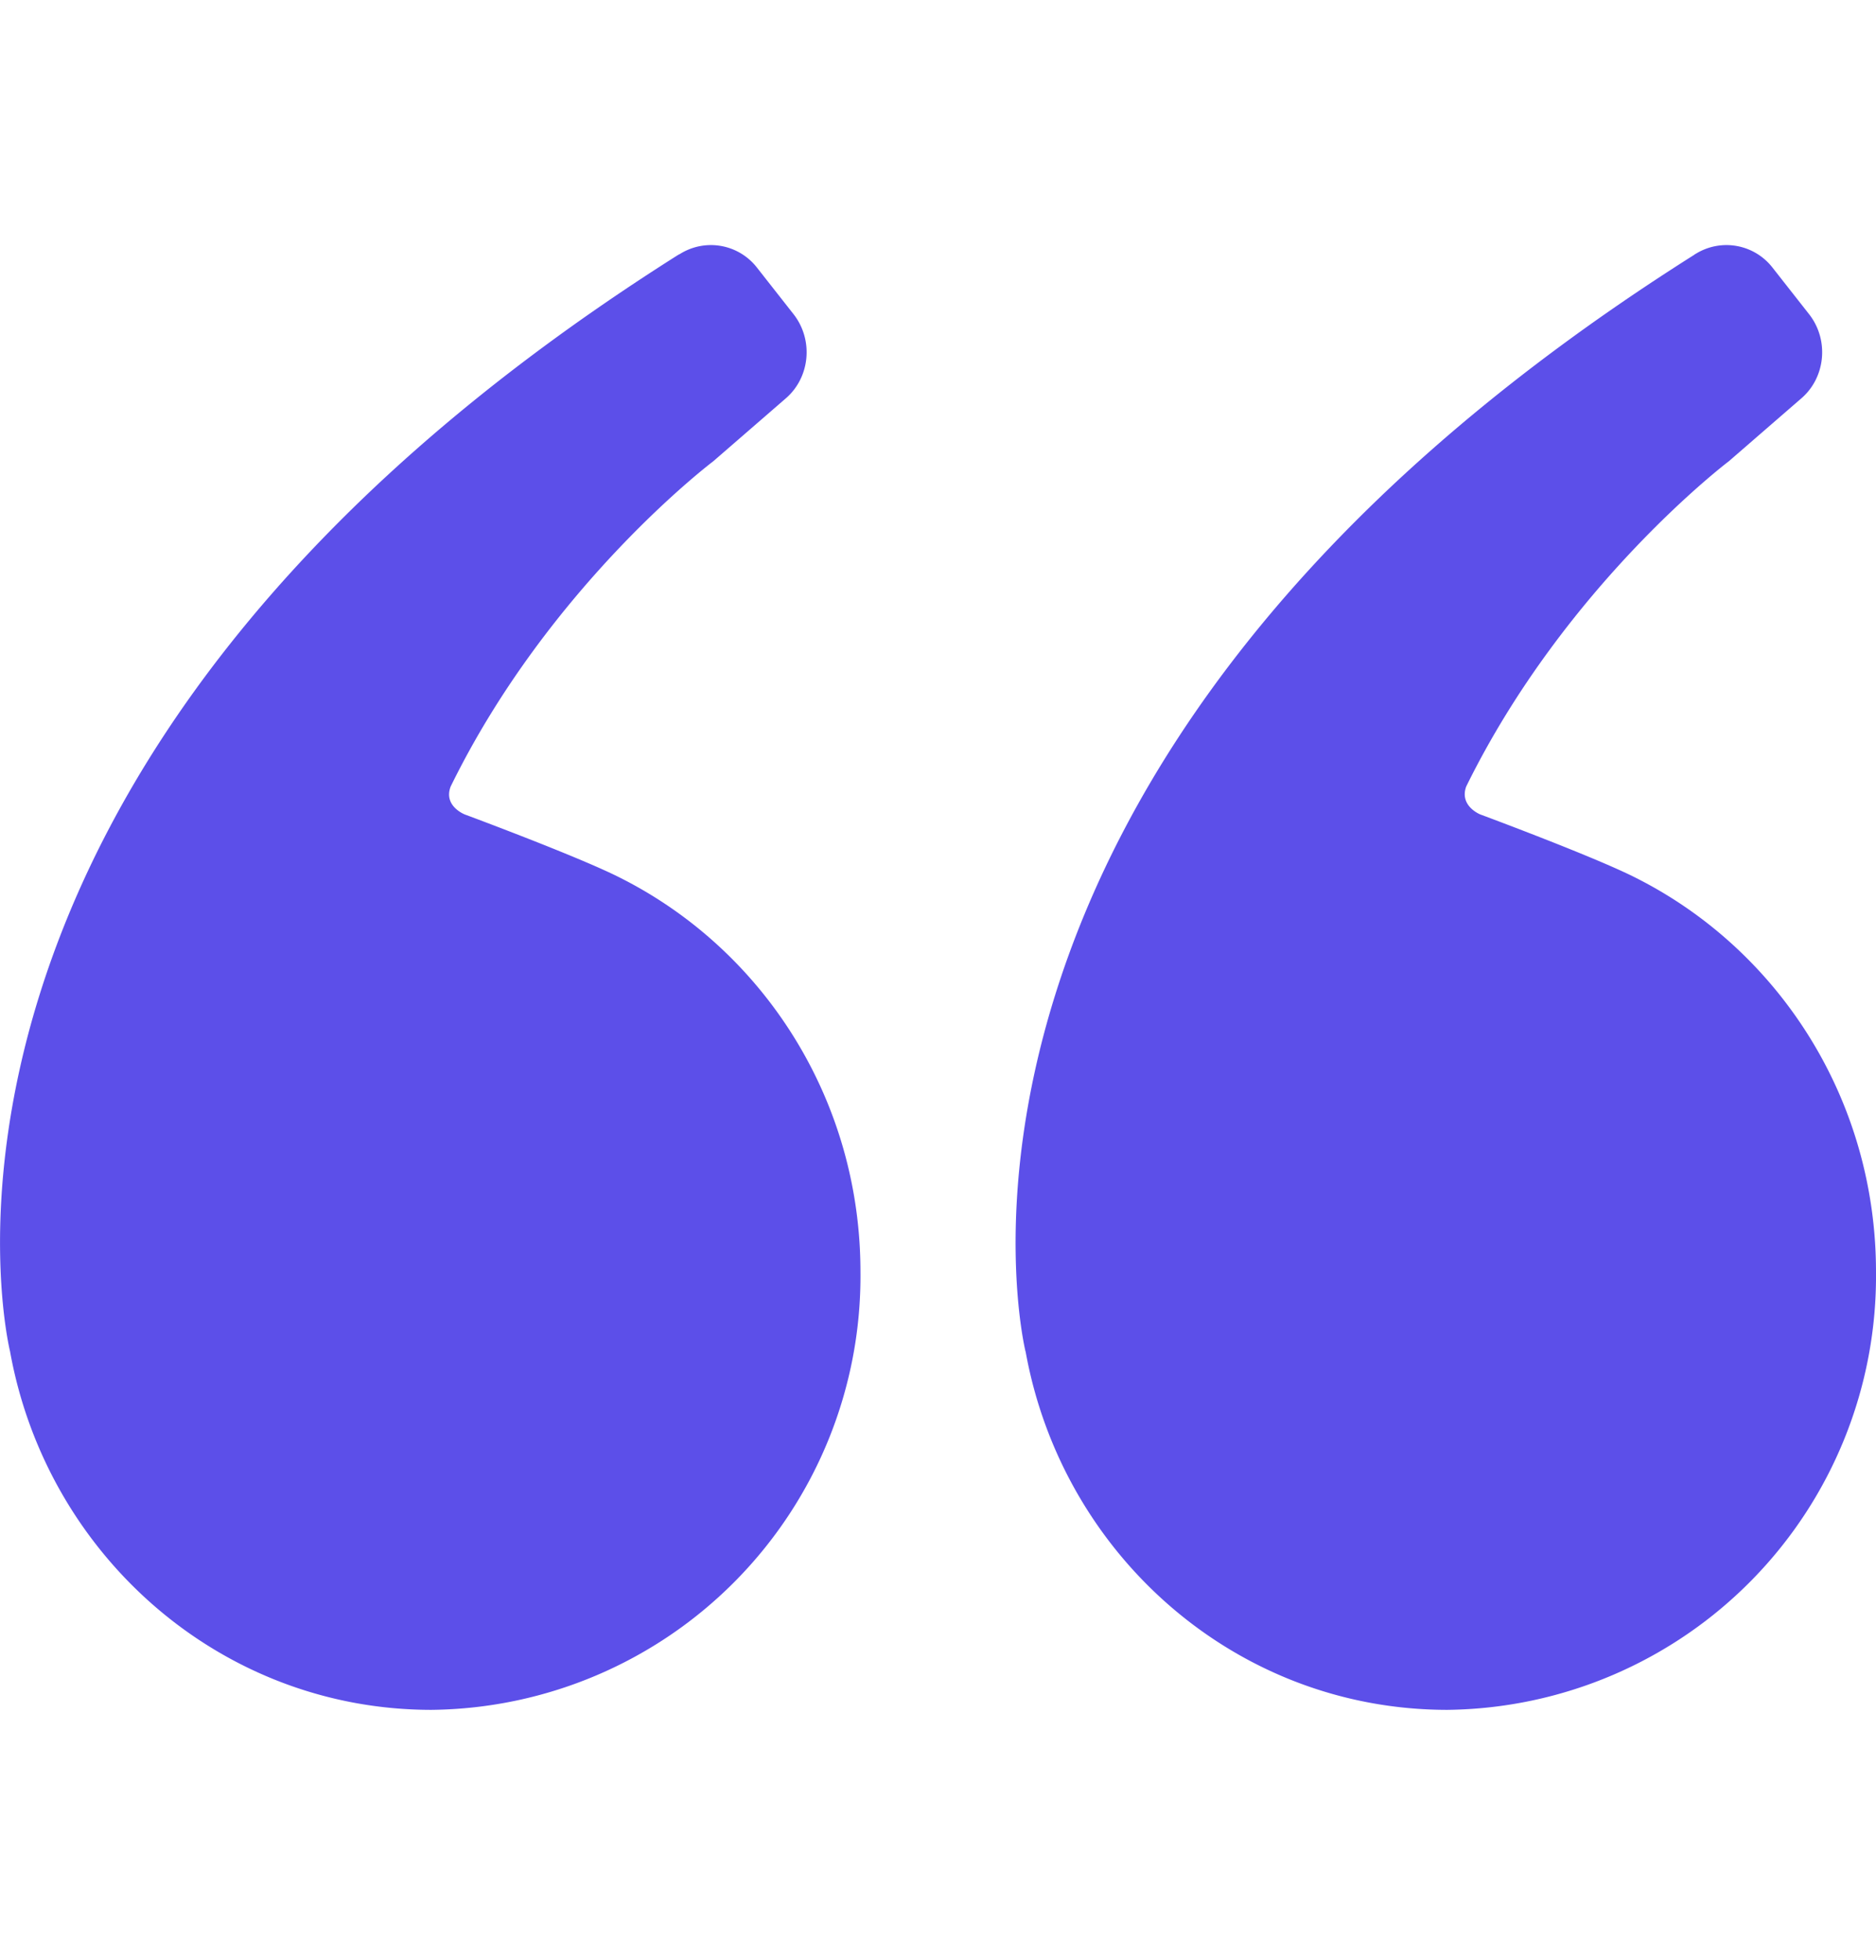 <svg xmlns="http://www.w3.org/2000/svg" fill="none" viewBox="0 0 45 47"><path fill="#5C4FE9" d="M24.6 32.4c.88 4.9 5.07 8.6 10.12 8.6A10.4 10.4 0 0 0 45 30.5c0-4.15-2.34-7.72-5.74-9.44-.97-.5-3.75-1.53-3.75-1.53s-.51-.2-.34-.67c2.38-4.84 6.3-7.8 6.3-7.8l1.73-1.5c.59-.5.68-1.4.2-2.02l-.88-1.12a1.4 1.4 0 0 0-1.85-.33l-.02.01-.01.01C21.13 18.43 24.6 32.41 24.6 32.41v-.01Zm-24.36 0c.88 4.9 5.07 8.6 10.11 8.6a10.4 10.4 0 0 0 10.29-10.5c0-4.15-2.34-7.72-5.74-9.44-.97-.5-3.75-1.53-3.75-1.53s-.52-.2-.34-.67c2.37-4.84 6.3-7.8 6.3-7.8l1.73-1.5c.59-.5.68-1.4.2-2.02l-.88-1.12a1.4 1.4 0 0 0-1.85-.33l-.02.01-.02.01C-3.23 18.43.24 32.4.24 32.4Z"/></svg>